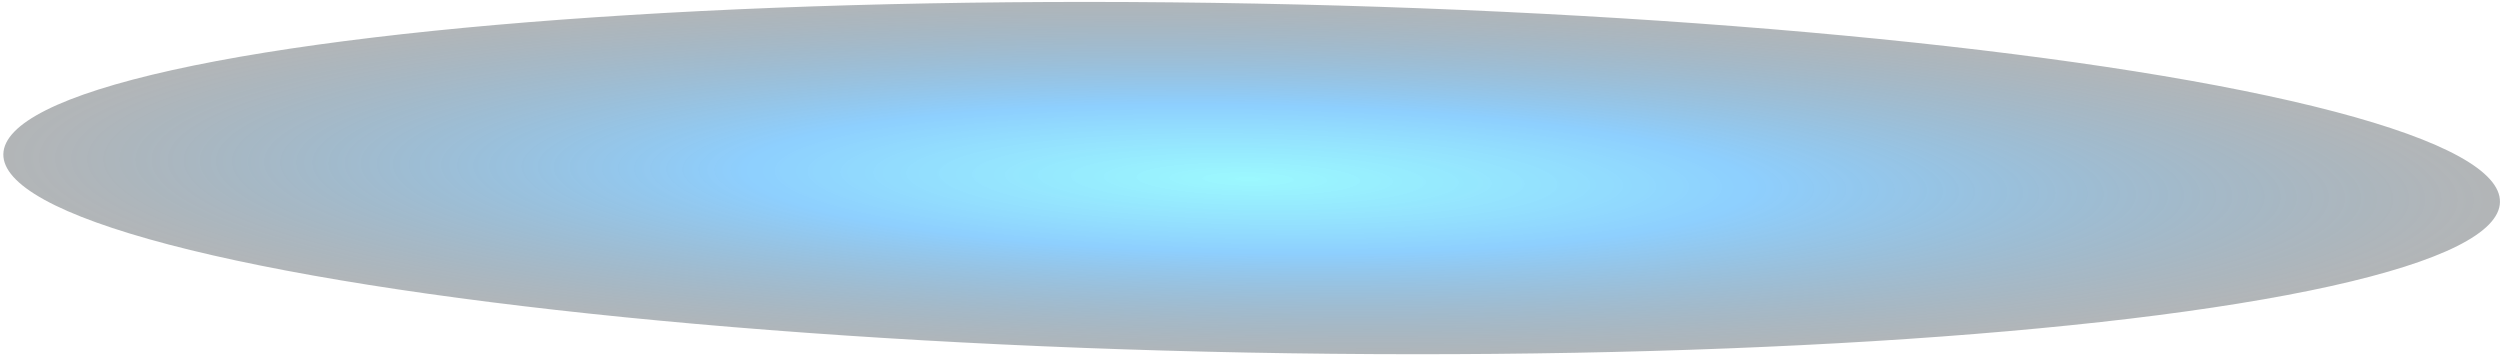 <svg width="736" height="105" viewBox="0 0 736 105" fill="none" xmlns="http://www.w3.org/2000/svg">
<ellipse opacity="0.6" cx="368.488" cy="52.426" rx="51.385" ry="367.57" transform="rotate(91.099 368.488 52.426)" fill="url(#paint0_radial_1274_5322)"/>
<defs>
<radialGradient id="paint0_radial_1274_5322" cx="0" cy="0" r="1" gradientUnits="userSpaceOnUse" gradientTransform="translate(368.789 53.407) rotate(-90) scale(467.549 69.07)">
<stop stop-color="#13EFFD" stop-opacity="0.7"/>
<stop offset="0.315" stop-color="#139BFD" stop-opacity="0.8"/>
<stop offset="0.777" stop-color="#010A10" stop-opacity="0.5"/>
</radialGradient>
</defs>
</svg>

